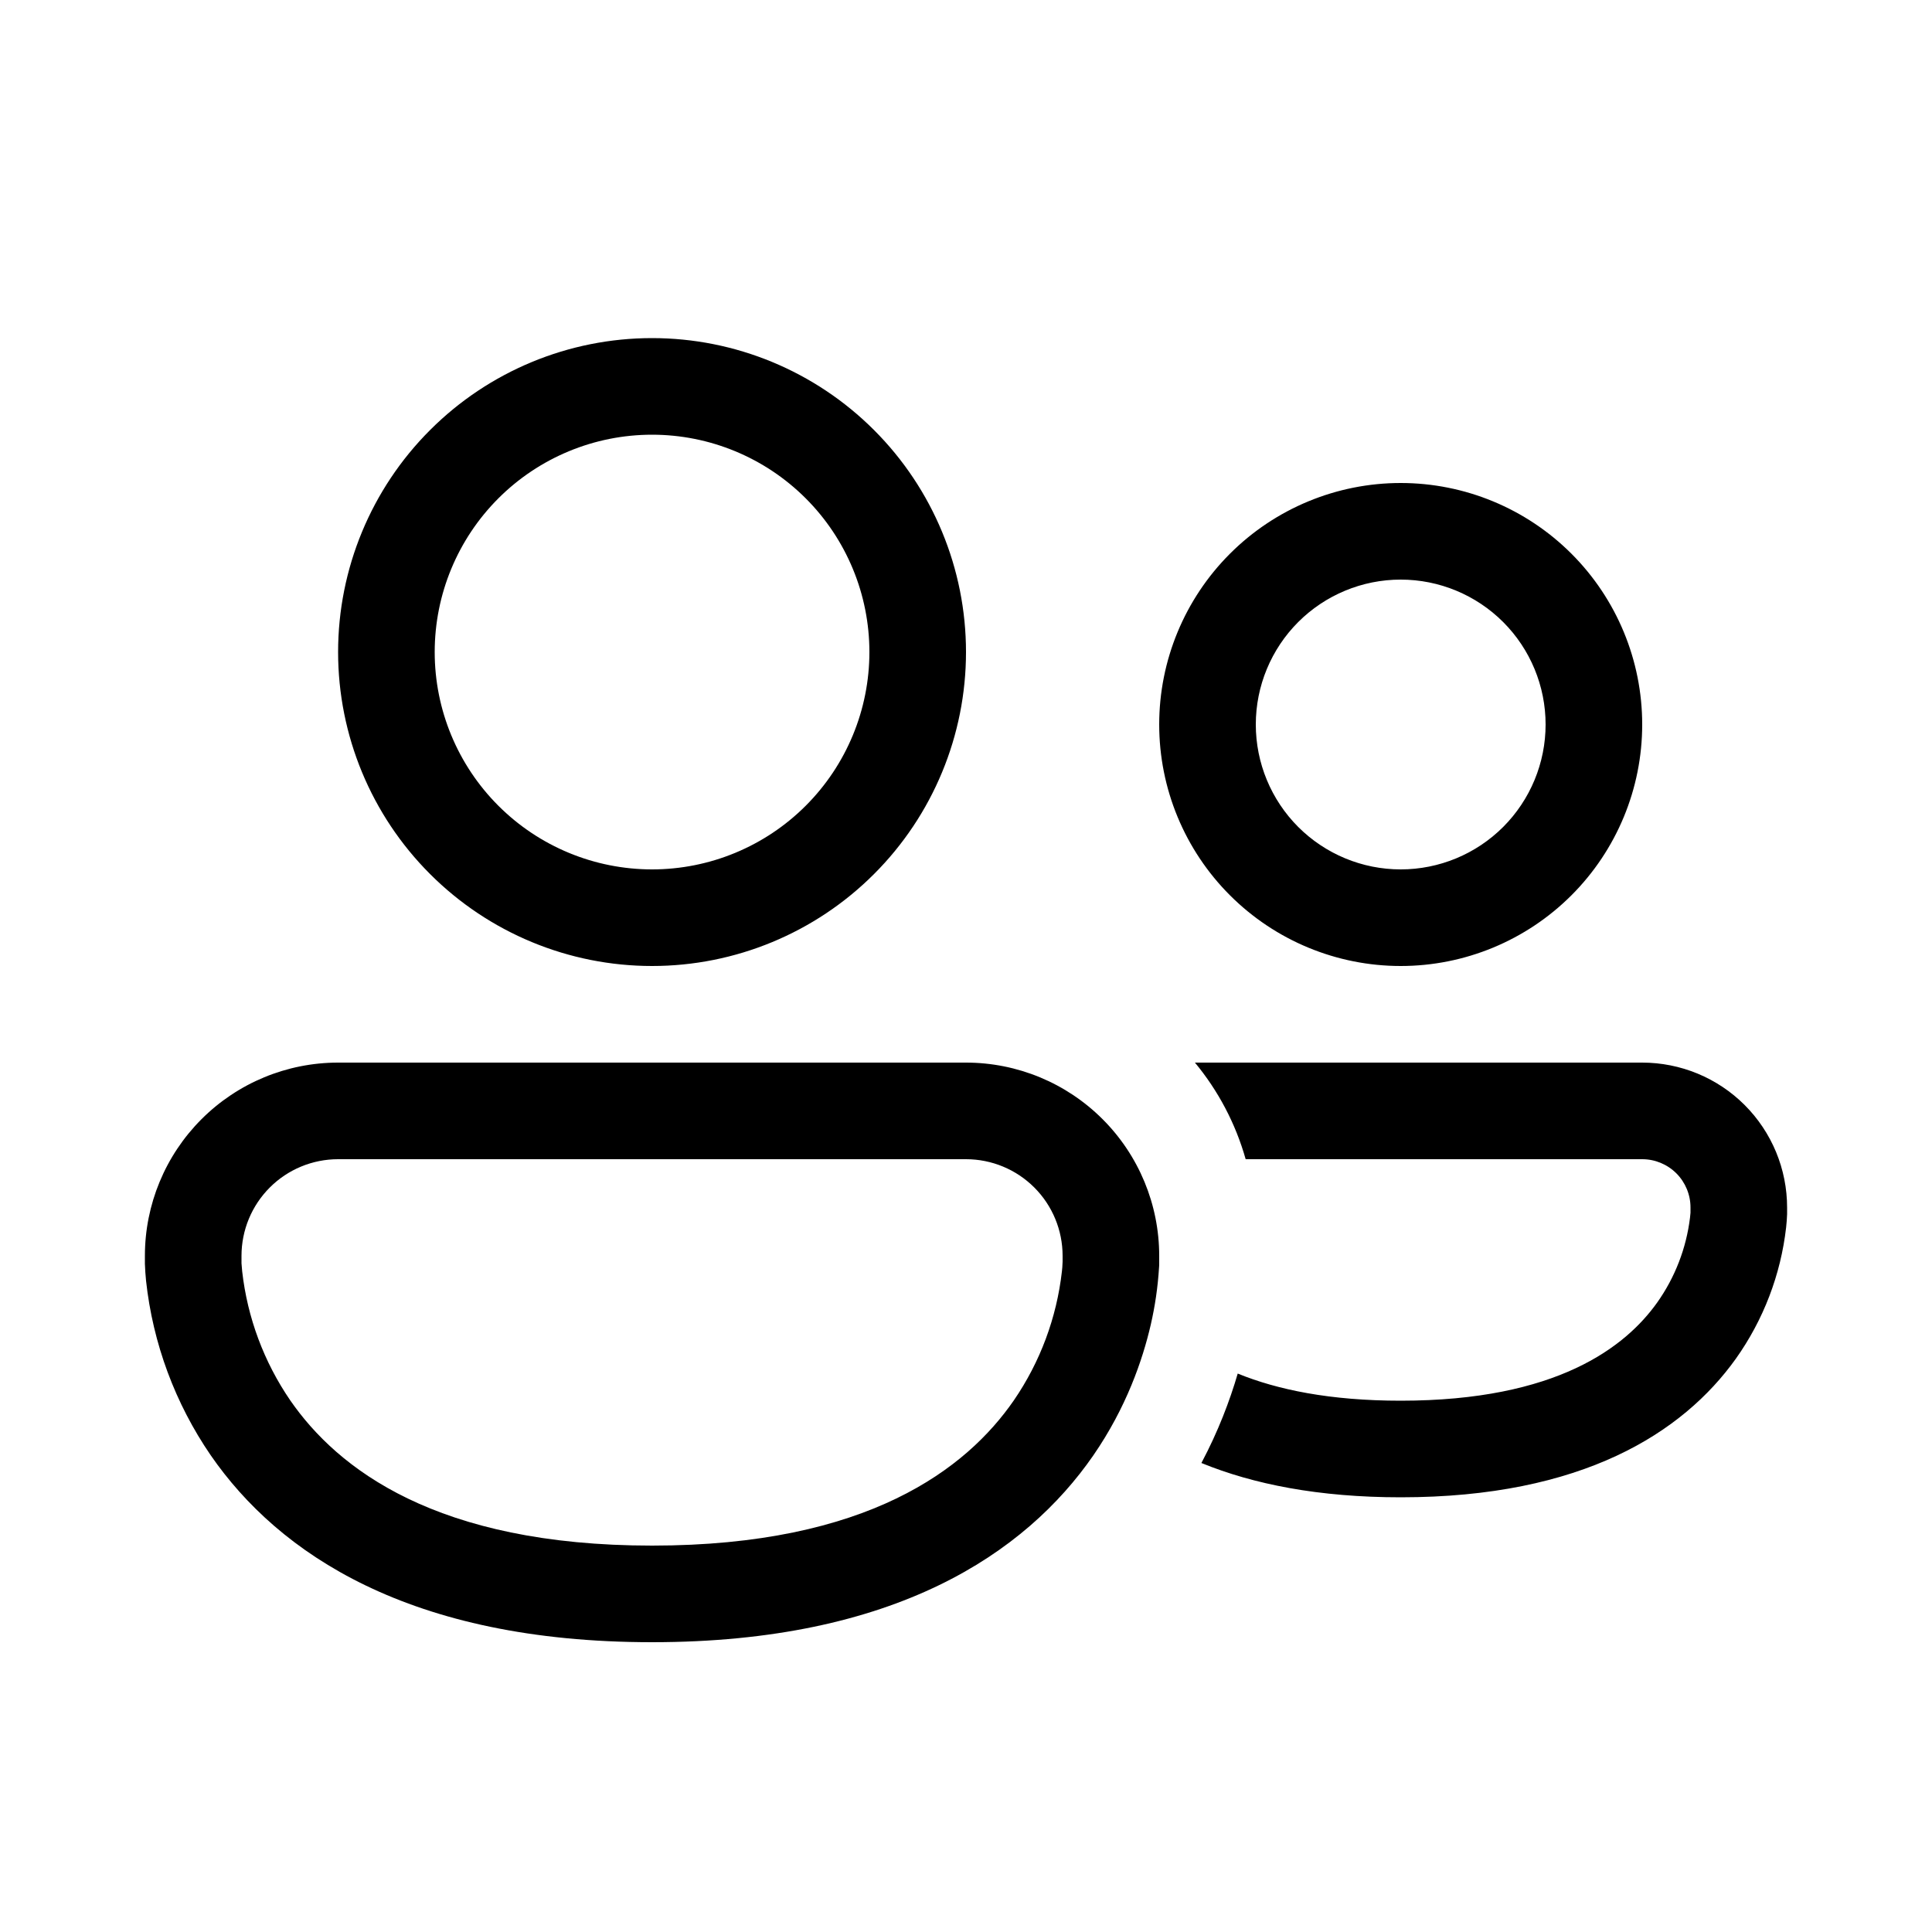 <svg width="85" height="85" viewBox="0 0 85 85" fill="none" xmlns="http://www.w3.org/2000/svg">
<path d="M19.125 28.688C19.125 26.151 20.133 23.719 21.926 21.926C23.719 20.133 26.151 19.125 28.688 19.125C31.224 19.125 33.656 20.133 35.449 21.926C37.242 23.719 38.25 26.151 38.25 28.688C38.25 31.224 37.242 33.656 35.449 35.449C33.656 37.242 31.224 38.25 28.688 38.25C26.151 38.25 23.719 37.242 21.926 35.449C20.133 33.656 19.125 31.224 19.125 28.688ZM28.688 14.875C25.024 14.875 21.511 16.33 18.921 18.921C16.33 21.511 14.875 25.024 14.875 28.688C14.875 32.351 16.33 35.864 18.921 38.454C21.511 41.045 25.024 42.5 28.688 42.5C32.351 42.5 35.864 41.045 38.454 38.454C41.045 35.864 42.5 32.351 42.5 28.688C42.5 25.024 41.045 21.511 38.454 18.921C35.864 16.33 32.351 14.875 28.688 14.875ZM52.857 64.366C55.144 65.301 58.021 65.875 61.625 65.875C69.619 65.875 74.039 63.036 76.368 59.781C77.583 58.072 78.345 56.083 78.582 54.001C78.604 53.807 78.618 53.613 78.625 53.418V53.125C78.625 52.288 78.46 51.459 78.14 50.685C77.819 49.912 77.35 49.209 76.758 48.617C76.166 48.025 75.463 47.556 74.69 47.235C73.916 46.915 73.087 46.75 72.25 46.75H52.572C53.593 47.983 54.358 49.423 54.804 51H72.25C72.814 51 73.354 51.224 73.753 51.622C74.151 52.021 74.375 52.561 74.375 53.125V53.355L74.354 53.567C74.191 54.914 73.694 56.2 72.909 57.307C71.519 59.258 68.501 61.625 61.625 61.625C58.514 61.625 56.194 61.141 54.455 60.431C54.107 61.621 53.601 62.964 52.857 64.366ZM6.375 55.25C6.375 52.996 7.271 50.834 8.865 49.24C10.459 47.645 12.621 46.75 14.875 46.75H42.5C44.754 46.75 46.916 47.645 48.51 49.24C50.105 50.834 51 52.996 51 55.25V55.607C51 55.65 51 55.705 50.992 55.777C50.94 56.618 50.819 57.454 50.63 58.276C50.269 59.84 49.551 61.931 48.102 64.031C45.122 68.34 39.368 72.25 28.688 72.25C18.007 72.25 12.253 68.34 9.274 64.031C7.705 61.745 6.726 59.107 6.426 56.351C6.401 56.103 6.384 55.855 6.375 55.607V55.25ZM10.625 55.505V55.581L10.655 55.934C10.885 57.972 11.612 59.921 12.771 61.612C14.841 64.604 19.18 68 28.688 68C38.195 68 42.534 64.604 44.604 61.612C45.764 59.921 46.49 57.972 46.72 55.934C46.734 55.817 46.743 55.699 46.746 55.581L46.75 55.509V55.25C46.75 54.123 46.302 53.042 45.505 52.245C44.708 51.448 43.627 51 42.5 51H14.875C13.748 51 12.667 51.448 11.87 52.245C11.073 53.042 10.625 54.123 10.625 55.25V55.505ZM55.25 31.875C55.25 30.184 55.922 28.563 57.117 27.367C58.313 26.172 59.934 25.5 61.625 25.5C63.316 25.5 64.937 26.172 66.133 27.367C67.328 28.563 68 30.184 68 31.875C68 33.566 67.328 35.187 66.133 36.383C64.937 37.578 63.316 38.25 61.625 38.25C59.934 38.25 58.313 37.578 57.117 36.383C55.922 35.187 55.25 33.566 55.25 31.875ZM61.625 21.25C58.807 21.25 56.105 22.369 54.112 24.362C52.119 26.355 51 29.057 51 31.875C51 34.693 52.119 37.395 54.112 39.388C56.105 41.381 58.807 42.5 61.625 42.5C64.443 42.5 67.145 41.381 69.138 39.388C71.131 37.395 72.25 34.693 72.25 31.875C72.25 29.057 71.131 26.355 69.138 24.362C67.145 22.369 64.443 21.25 61.625 21.25Z" fill="black"/>
</svg>
